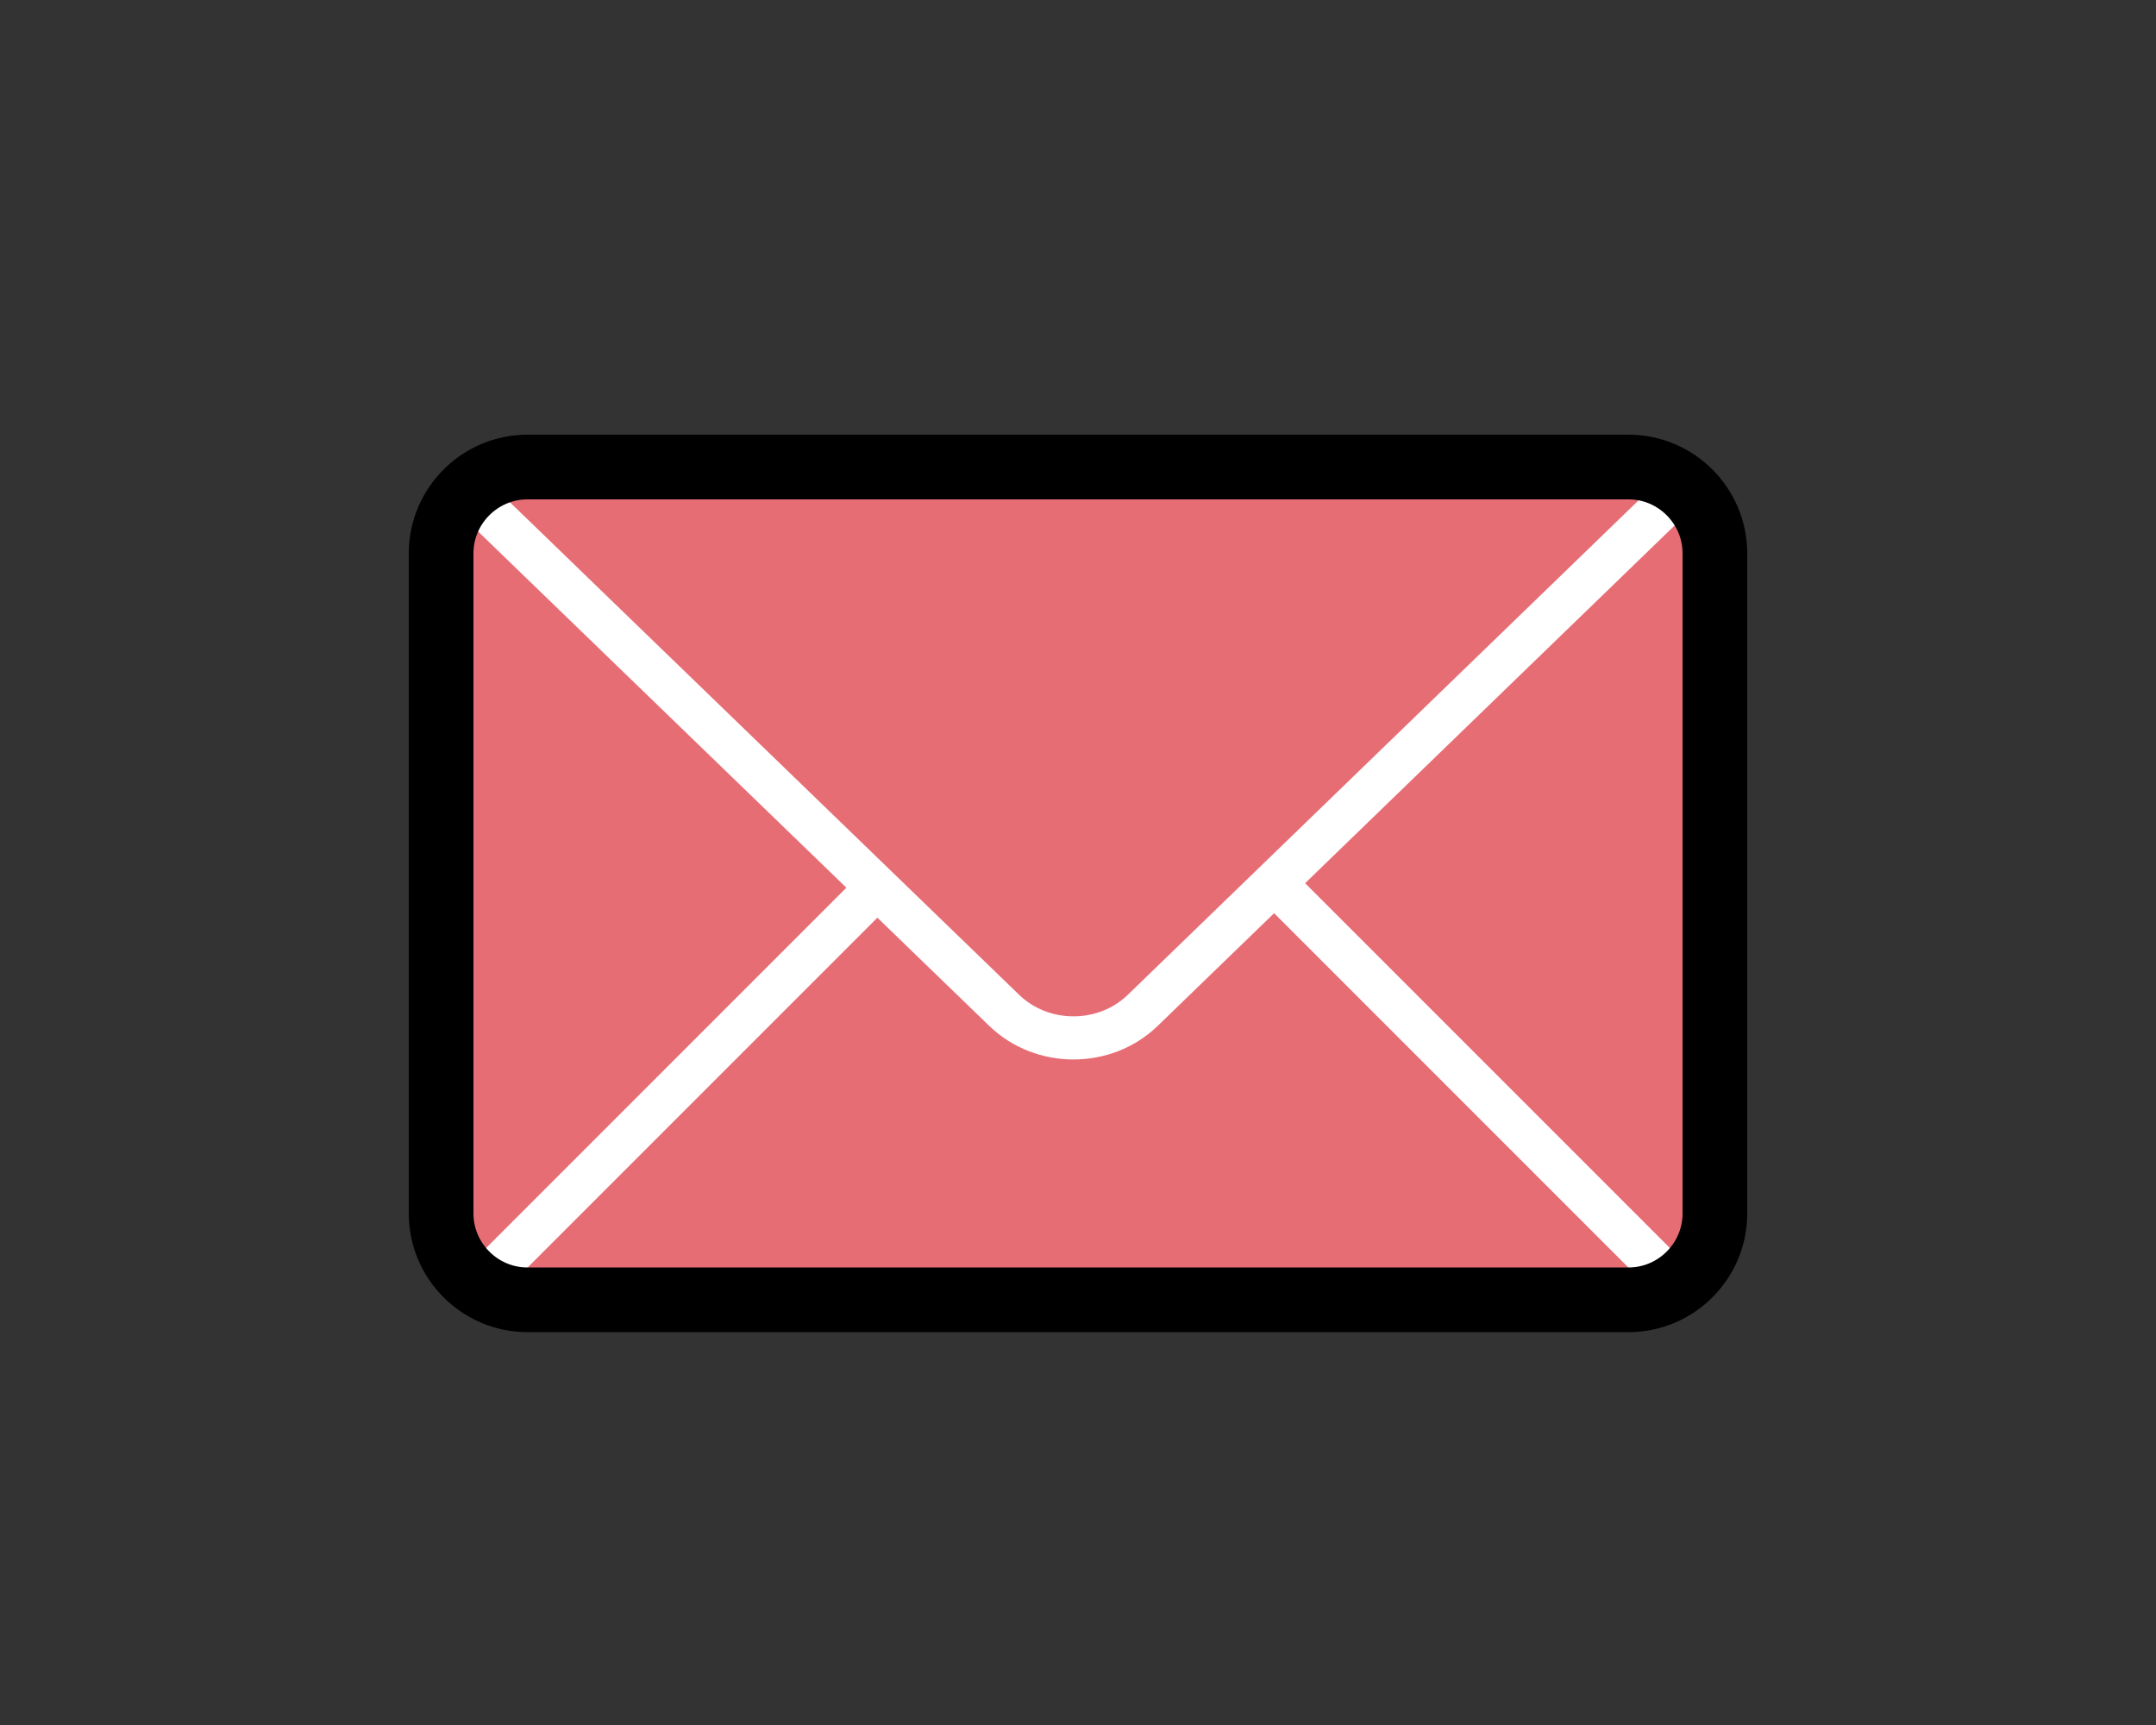 <svg xmlns="http://www.w3.org/2000/svg" width="60" height="48" viewBox="0 0 60 48">
    <rect x="0" y="0" width="60" height="48" fill="#333333" stroke="none"/>
    <g fill="none" fill-rule="evenodd">
        <g>
            <path fill="#E76D75" fill-rule="nonzero" d="M33.324 23.168H2.676c-1.32 0-2.4-1.08-2.4-2.4V2.396c0-1.32 1.08-2.4 2.4-2.4h30.648c1.32 0 2.4 1.08 2.4 2.4v18.372c0 1.32-1.08 2.4-2.4 2.4z" transform="translate(12 13)"/>
            <path stroke="#FFF" stroke-width="1.2" d="M34.764.632L19.8 15.116c-1.056 1.02-2.796 1.02-3.852 0L.972.632M12.408 11.696L1.452 22.652M23.592 11.696L34.548 22.652" transform="translate(12 13)"/>
            <path stroke="#000" stroke-width="1.8" d="M33.324 23.168H2.676c-1.32 0-2.4-1.08-2.4-2.4V2.396c0-1.32 1.08-2.4 2.4-2.4h30.648c1.32 0 2.4 1.08 2.4 2.4v18.372c0 1.32-1.08 2.4-2.4 2.4z" transform="translate(12 13)"/>
        </g>
        <path d="M0 0H60V48H0z"/>
    </g>
</svg>
